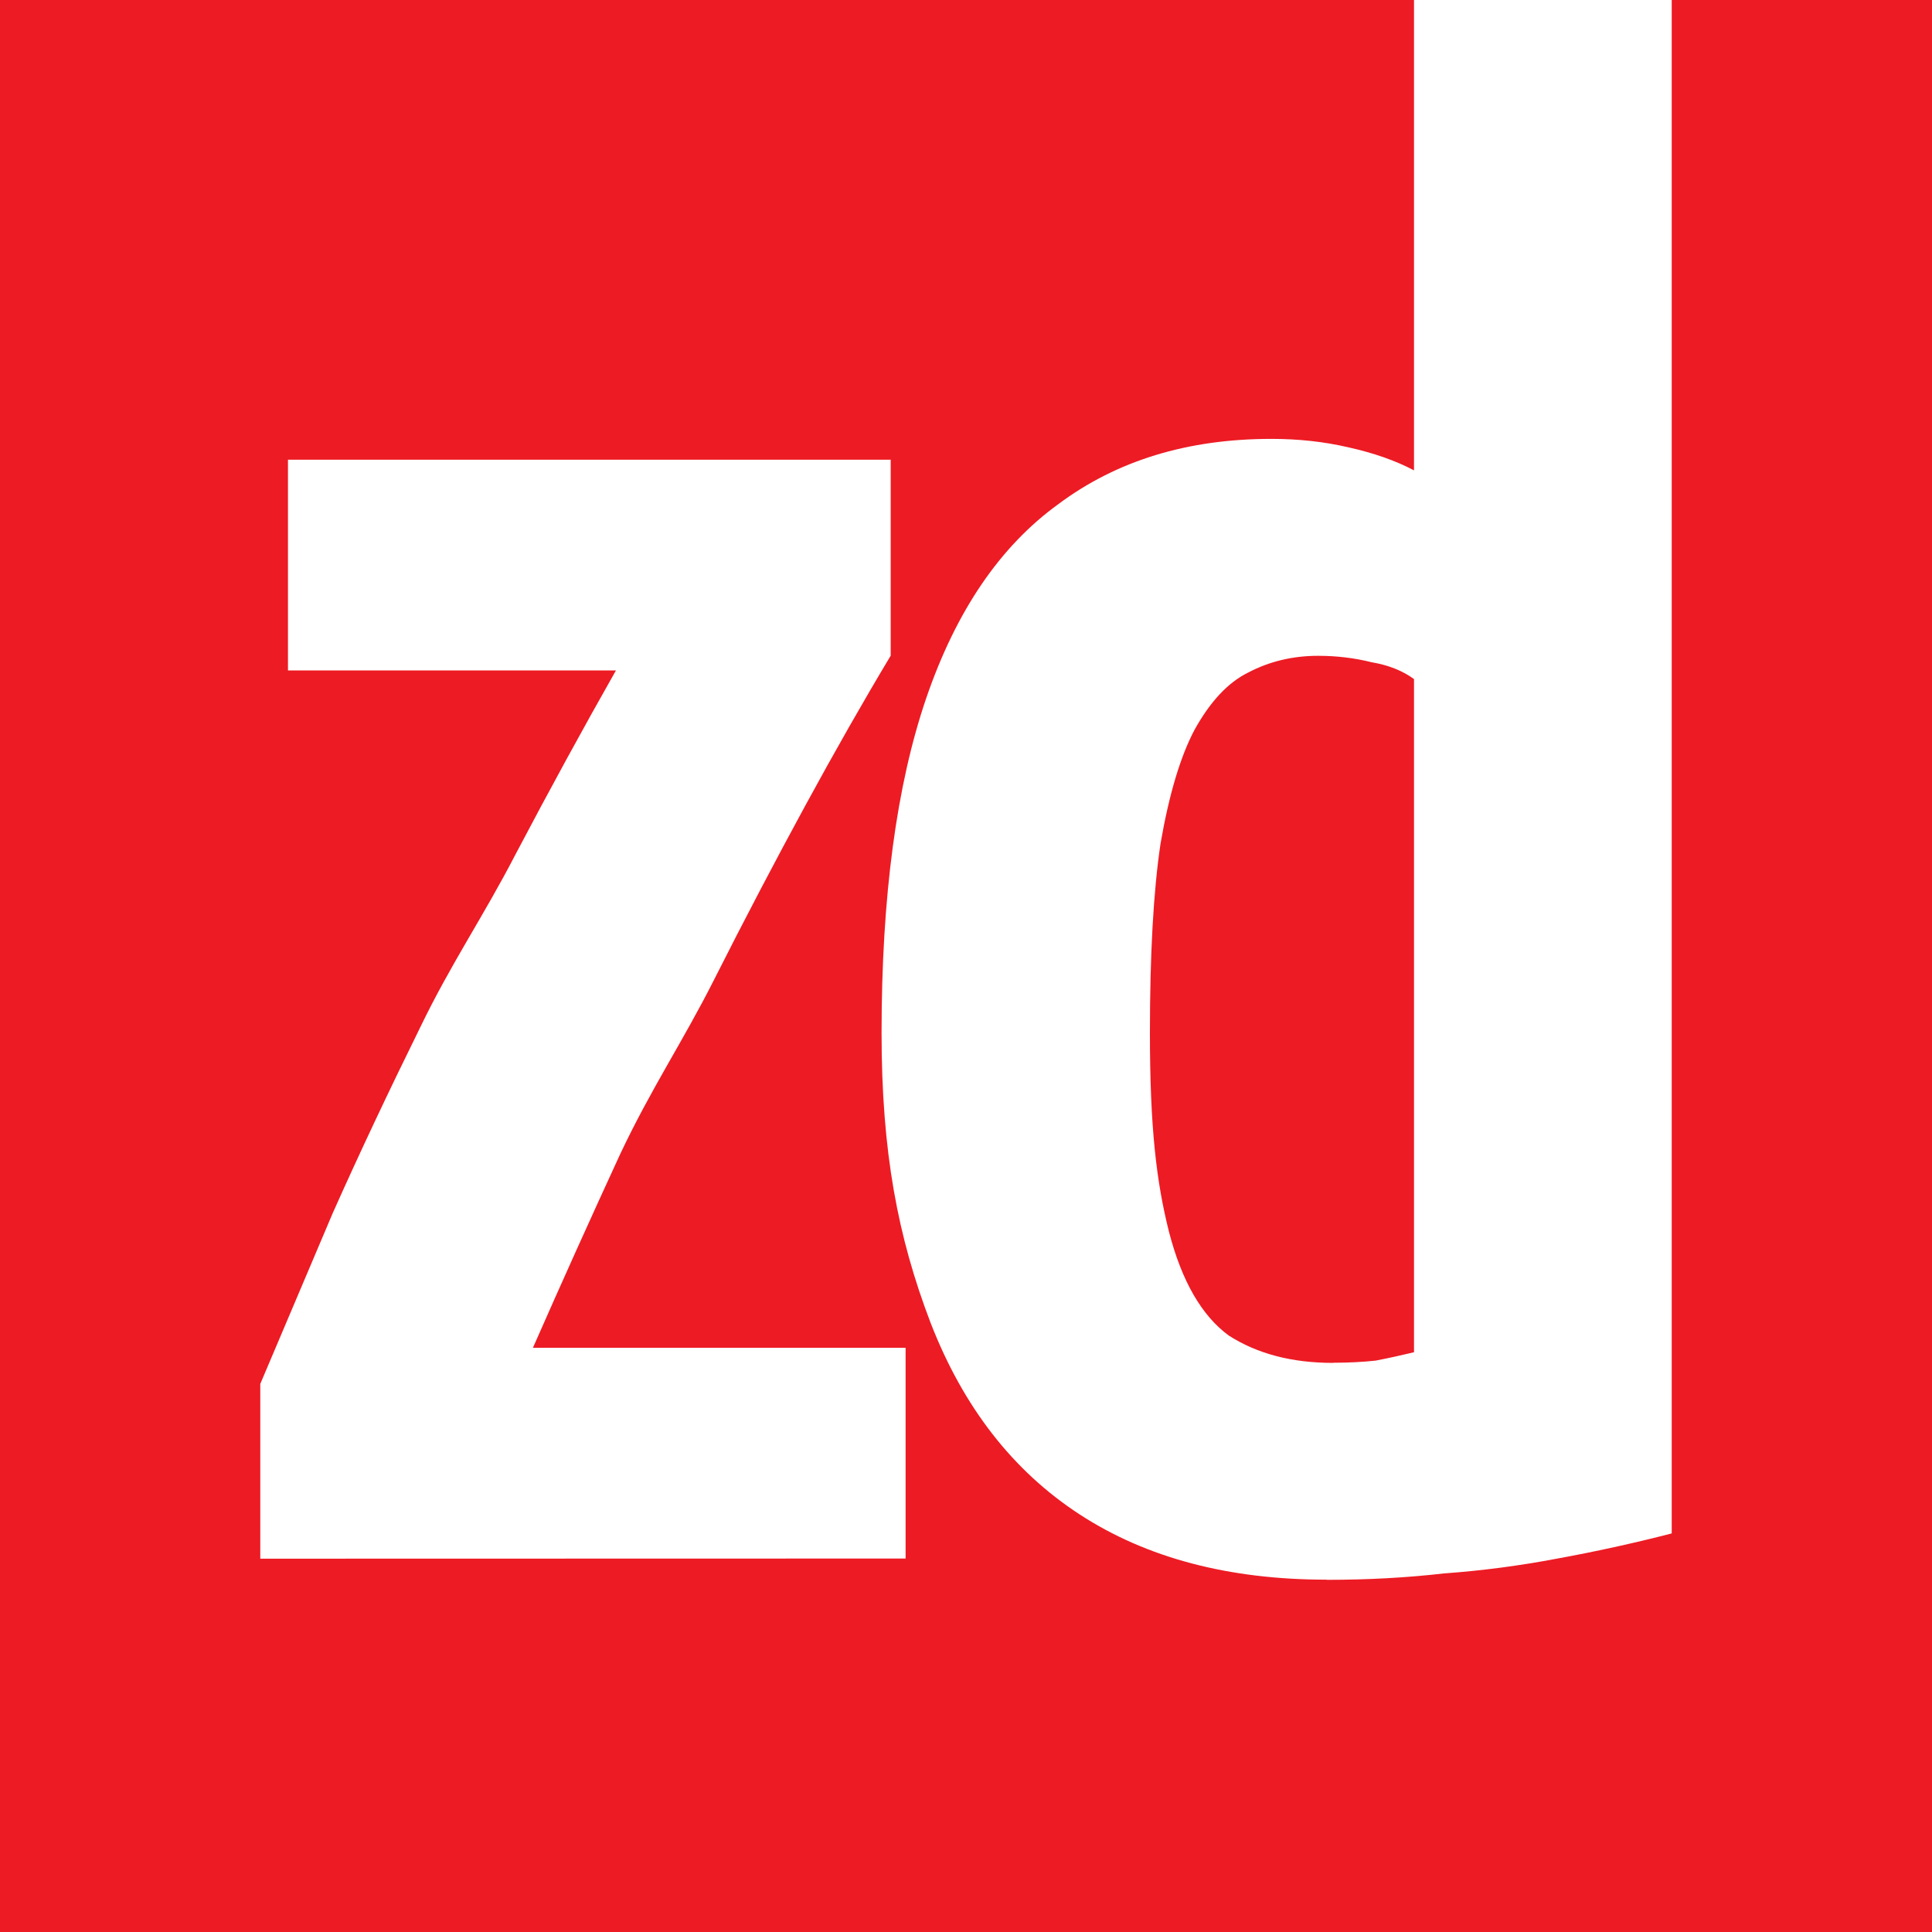 <?xml version="1.0" encoding="UTF-8" standalone="no"?>
<!-- Created with Inkscape (http://www.inkscape.org/) -->

<svg
   width="12.7mm"
   height="12.7mm"
   viewBox="0 0 12.7 12.7"
   version="1.1"
   id="svg1"
   xmlns="http://www.w3.org/2000/svg"
   xmlns:svg="http://www.w3.org/2000/svg">
  <rect x="0" y="0" width="12.7" height="12.7" fill="#333333" stroke="none"/>
  <defs
     id="defs1" />
  <g
     id="layer1"
     transform="translate(-115.358,-137.319)">
    <path
       fill="#ed1c24"
       fill-rule="evenodd"
       d="m 115.358,137.319 h 12.7 v 12.7 h -12.7 z"
       clip-rule="evenodd"
       id="path1"
       style="stroke-width:0.128" />
    <path
       style="font-size:12.825px;font-family:Ubuntu;-inkscape-font-specification:'Ubuntu, @wght=700,wdth=75';font-variation-settings:'wdth' 75, 'wght' 700;text-align:center;text-anchor:middle;fill:#ffffff;stroke-width:0.218"
       d="m 117.069,147.565 v -1.149 c 0.149,-0.351 0.308,-0.725 0.476,-1.122 0.177,-0.397 0.369,-0.803 0.574,-1.219 0.205,-0.425 0.415,-0.728 0.63,-1.144 0.224,-0.425 0.443,-0.826 0.658,-1.205 h -2.156 v -1.385 h 3.962 v 1.288 c -0.177,0.295 -0.364,0.623 -0.56,0.983 -0.196,0.36 -0.397,0.743 -0.602,1.149 -0.205,0.406 -0.411,0.71 -0.616,1.144 -0.196,0.425 -0.387,0.849 -0.574,1.274 h 2.45 v 1.385 z m 7.01,0.138 c -0.644,0 -1.185,-0.143 -1.624,-0.429 -0.439,-0.286 -0.765,-0.706 -0.98,-1.26 -0.215,-0.563 -0.322,-1.121 -0.322,-1.905 0,-0.895 0.098,-1.629 0.294,-2.202 0.196,-0.572 0.485,-0.997 0.868,-1.274 0.383,-0.286 0.849,-0.429 1.4,-0.429 0.177,0 0.345,0.018 0.504,0.055 0.168,0.037 0.313,0.088 0.434,0.152 v -3.094 l 1.694,0.002 v 10.08 c -0.252,0.065 -0.504,0.12 -0.756,0.166 -0.243,0.046 -0.49,0.079 -0.742,0.097 -0.243,0.028 -0.499,0.042 -0.77,0.042 z m 0.042,-1.426 c 0.103,0 0.196,-0.005 0.28,-0.014 0.093,-0.018 0.177,-0.037 0.252,-0.055 v -4.425 c -0.075,-0.055 -0.168,-0.092 -0.28,-0.111 -0.112,-0.028 -0.229,-0.042 -0.35,-0.042 -0.168,0 -0.322,0.037 -0.462,0.111 -0.131,0.065 -0.247,0.189 -0.35,0.374 -0.093,0.175 -0.168,0.425 -0.224,0.748 -0.047,0.314 -0.07,0.729 -0.07,1.246 0,0.619 0.042,0.978 0.126,1.31 0.084,0.323 0.215,0.549 0.392,0.679 0.187,0.12 0.415,0.18 0.686,0.18 z"
       id="text2"
       aria-label="zd" />
  </g>
</svg>
